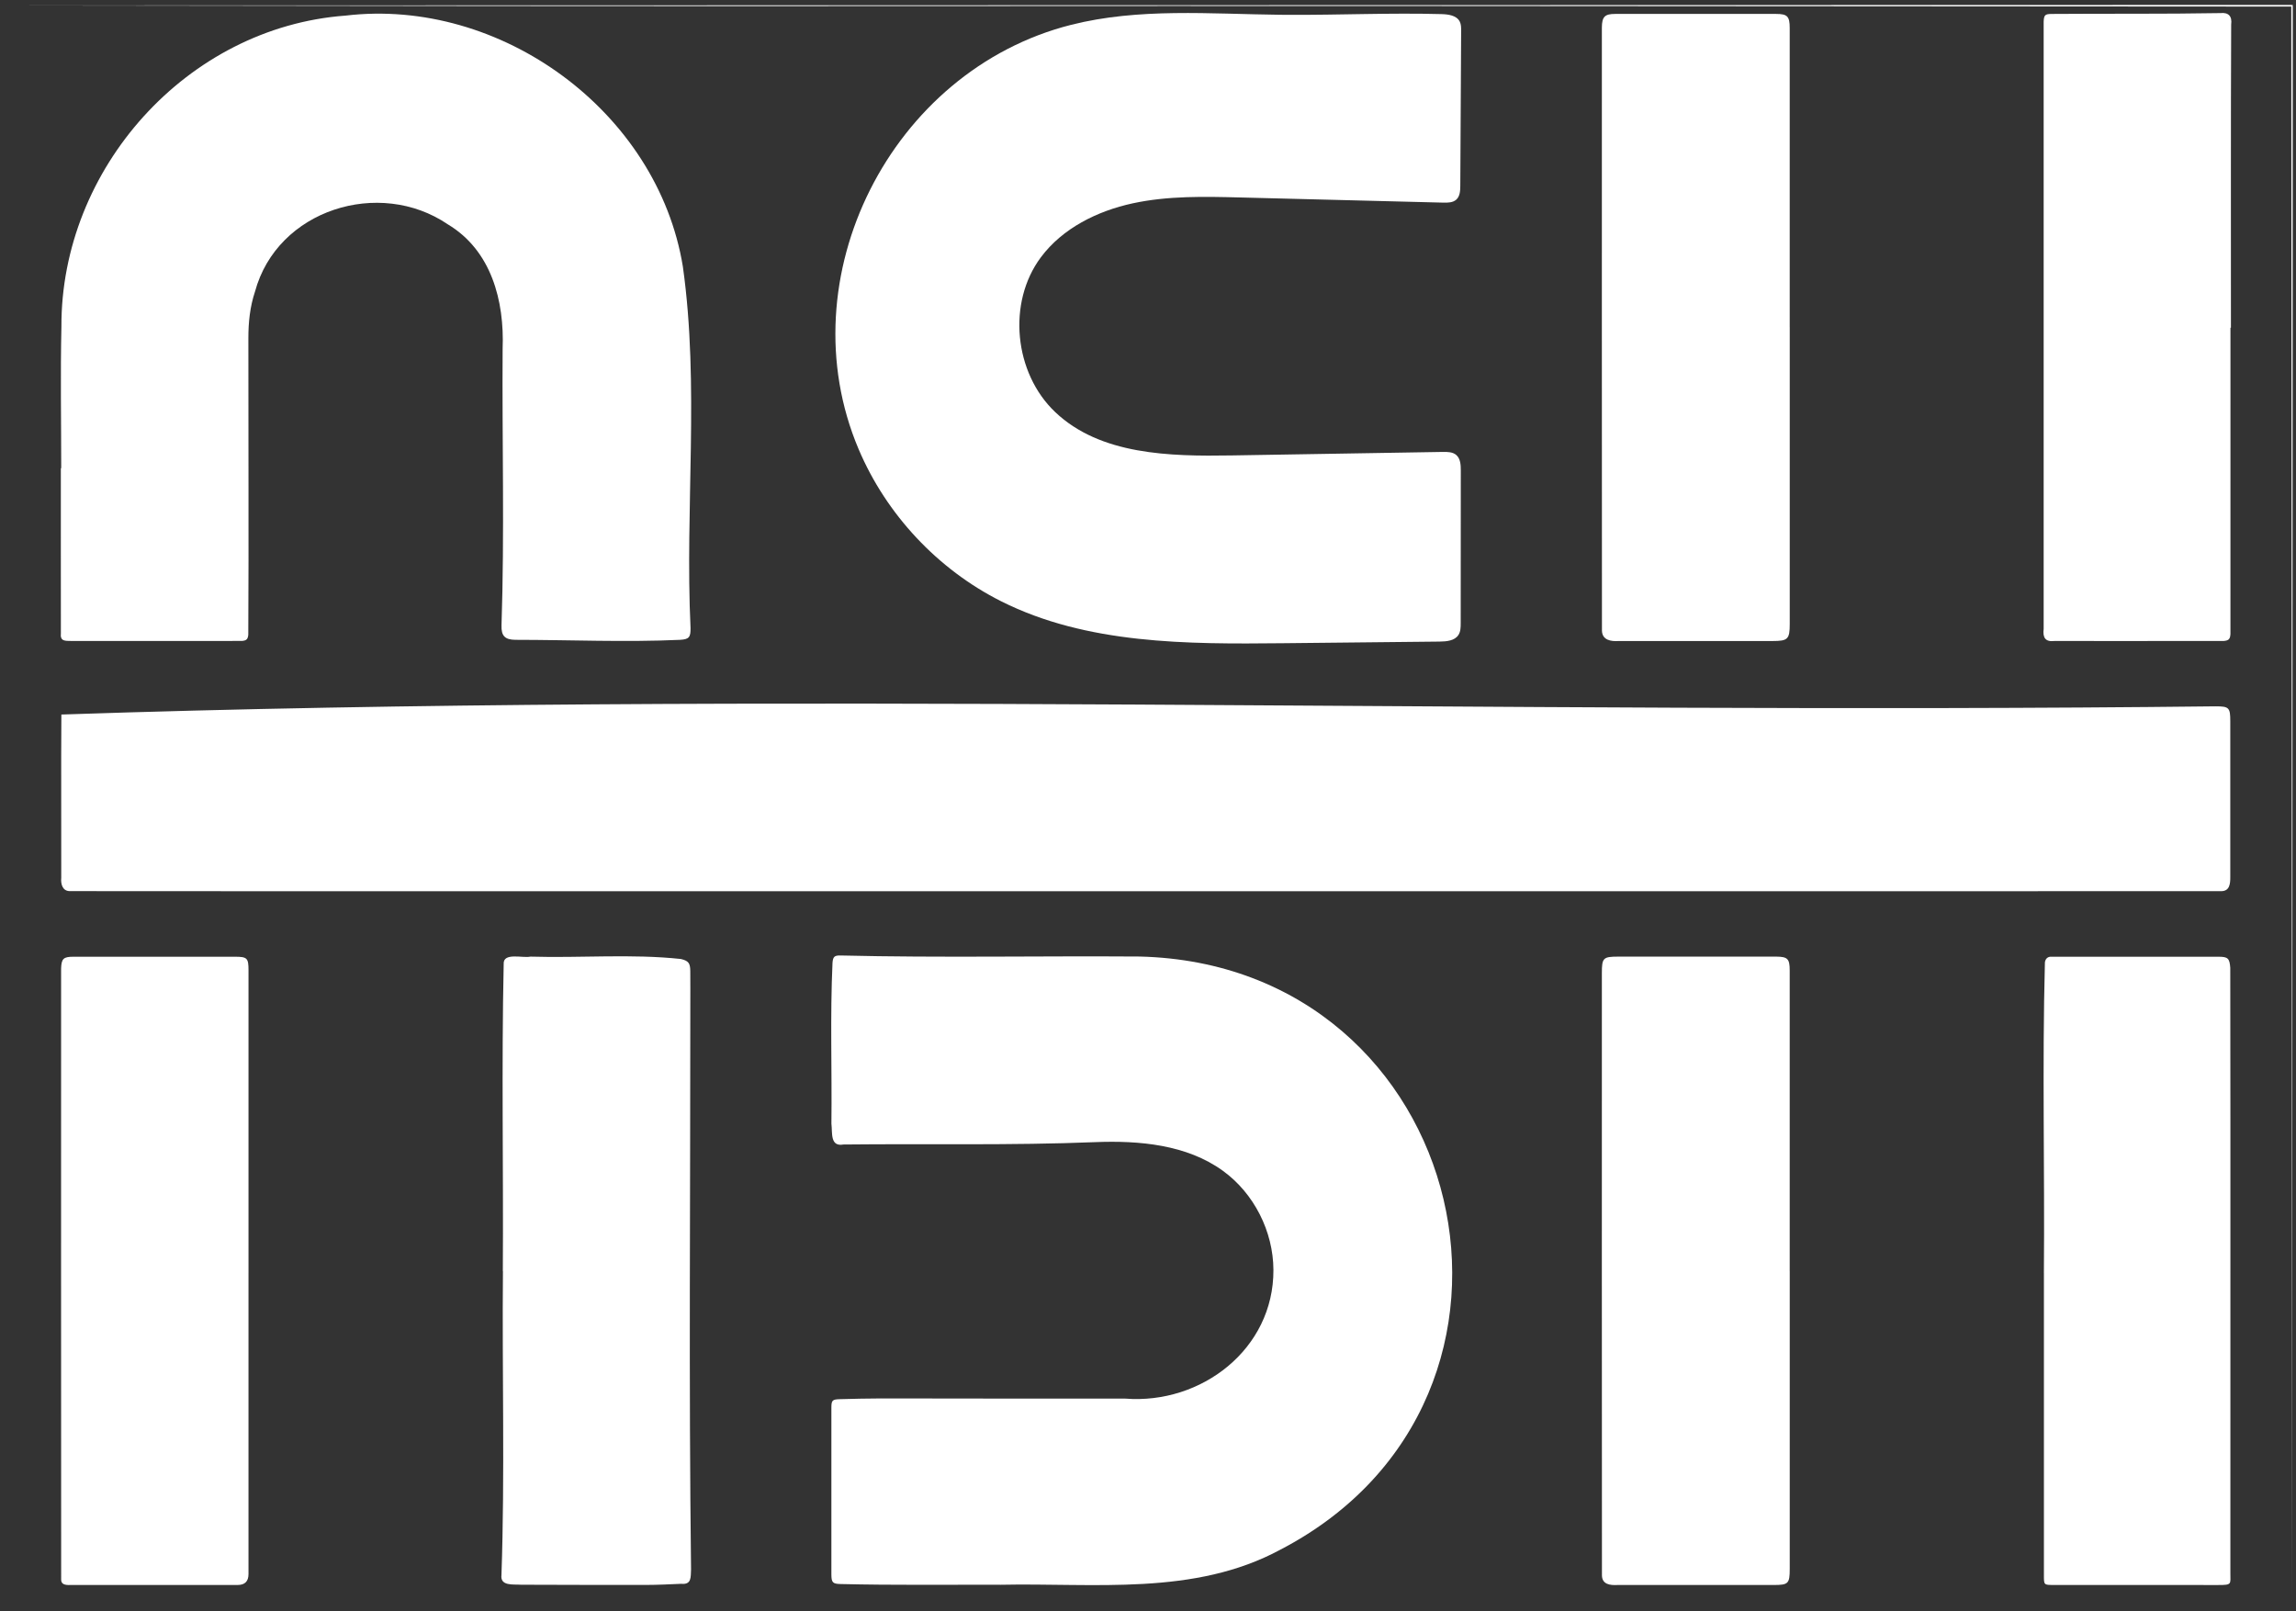 <svg width="456" height="320" viewBox="0 0 456 320" fill="none" xmlns="http://www.w3.org/2000/svg">
<rect x="0" y="0" width="456" height="320" fill="#333333" stroke="none"/>
<path d="M455.236 319.167C455.177 213.212 455.121 107.258 455.062 1.303C455.062 1.287 290.972 1.2 276.056 1.191C216.741 1.154 157.423 1.262 98.117 1.194L0.547 1.082C152.15 1.048 303.754 1.017 455.354 0.983C455.313 107.043 455.276 213.107 455.236 319.167Z" fill="white"/>
<path d="M227.515 176.99C156.288 176.968 85.052 177.031 13.828 176.968C12.393 176.931 12.048 175.546 12.163 174.328C12.188 163.519 12.11 152.704 12.188 141.899C152.439 137.164 298.037 141.899 440.043 140.271C442.7 140.274 442.948 140.522 442.948 143.213C442.948 153.506 442.948 163.799 442.948 174.092C442.964 175.527 442.833 177.027 441.047 176.978C369.873 177.012 298.689 176.978 227.512 176.99H227.515Z" fill="white"/>
<path d="M12.157 92.982C12.157 83.618 11.986 74.254 12.197 64.896C12.07 33.52 37.101 5.435 68.595 3.102C99.427 -0.571 130.613 22.159 135.625 52.969C138.946 76.649 136.022 100.842 137.144 124.706C137.172 126.514 136.88 126.958 135.084 127.064C124.182 127.564 113.262 127.07 102.354 127.064C100.282 127.042 99.536 126.275 99.604 124.212C100.21 105.906 99.704 87.598 99.825 69.289C100.198 59.751 97.591 49.732 88.942 44.553C75.346 35.307 55.056 41.62 50.644 57.915C49.637 60.935 49.32 64.061 49.327 67.239C49.311 86.843 49.42 106.453 49.311 126.051C49.224 126.955 48.941 127.21 48.044 127.284C36.769 127.306 25.488 127.284 14.21 127.29C12.943 127.259 11.908 127.415 12.091 125.715C12.07 114.801 12.091 103.887 12.085 92.972C12.11 92.972 12.135 92.972 12.157 92.972V92.982Z" fill="white"/>
<path d="M256.033 2.946C266.108 2.993 276.184 2.524 286.256 2.8C287.645 2.838 289.297 3.052 289.919 4.292C290.192 4.838 290.195 5.475 290.192 6.084C290.136 16.352 290.08 26.623 290.024 36.891C290.018 37.867 289.965 38.961 289.248 39.625C288.57 40.253 287.548 40.265 286.629 40.24C273.238 39.899 259.848 39.557 246.458 39.218C239.262 39.035 231.983 38.858 224.949 40.383C217.915 41.909 211.034 45.323 206.728 51.09C199.992 60.112 201.406 74.099 209.576 81.844C218.546 90.347 232.275 90.649 244.634 90.444C258.608 90.21 272.583 89.981 286.557 89.748C287.492 89.732 288.521 89.748 289.226 90.36C290.062 91.08 290.124 92.329 290.124 93.435C290.118 103.548 290.111 113.664 290.105 123.777C290.105 124.572 290.09 125.417 289.661 126.088C288.912 127.259 287.287 127.396 285.902 127.412C275.519 127.52 265.133 127.629 254.75 127.738C235.72 127.937 215.855 127.952 198.849 119.415C186.254 113.089 176.026 102.178 170.527 89.201C156.096 55.138 176.983 13.976 212.705 4.938C226.195 1.526 240.346 2.782 254.262 2.934C254.852 2.94 255.446 2.946 256.036 2.946H256.033Z" fill="white"/>
<path d="M198.631 314.718C188.08 314.69 177.529 314.827 166.982 314.575C165.369 314.541 165.121 314.286 165.118 312.621C165.112 301.604 165.112 290.588 165.118 279.574C165.118 278.089 165.307 277.899 166.842 277.862C169.582 277.794 172.322 277.716 175.063 277.716C191.199 277.722 207.336 277.778 223.476 277.75C238.547 278.946 252.985 267.939 252.91 252.19C252.876 244.554 249.064 237.004 242.884 232.518C235.714 227.314 226.297 226.463 217.446 226.82C200.75 227.491 184.228 227.109 167.507 227.289C164.823 227.768 165.348 224.972 165.124 223.139C165.248 212.492 164.854 201.82 165.341 191.185C165.444 189.958 165.748 189.706 167.041 189.753C186.782 190.225 206.553 189.818 226.306 189.958C292.003 191.527 312.278 277.573 254.302 307.743C237.202 316.989 217.34 314.321 198.634 314.721L198.631 314.718Z" fill="white"/>
<path d="M49.351 252.707C49.351 272.674 49.351 292.638 49.351 312.606C49.351 314.041 48.636 314.76 47.204 314.762C36.237 314.762 25.27 314.762 14.303 314.762C13.421 314.775 12.138 314.899 12.147 313.678C12.107 273.227 12.141 232.776 12.135 192.329C12.2 190.396 12.604 190.002 14.552 189.999C25.261 189.999 35.97 189.999 46.679 189.999C49.078 189.999 49.354 190.263 49.354 192.652C49.361 212.669 49.354 232.689 49.354 252.707H49.351Z" fill="white"/>
<path d="M355.453 252.445C355.453 272.152 355.453 291.855 355.453 311.562C355.453 314.488 355.18 314.765 352.281 314.765C341.936 314.765 331.59 314.765 321.244 314.765C319.781 314.846 318.193 314.662 318.156 312.864C318.11 272.991 318.156 233.112 318.141 193.239C318.141 190.219 318.386 189.977 321.415 189.977C331.863 189.977 342.312 189.977 352.76 189.977C355.034 189.992 355.447 190.405 355.447 192.714C355.45 212.625 355.447 232.537 355.447 252.448L355.453 252.445Z" fill="white"/>
<path d="M99.865 252.423C99.996 232.105 99.595 211.771 100.036 191.458C99.878 189.066 103.839 190.324 105.343 189.976C115.285 190.278 125.366 189.386 135.243 190.449C136.765 190.825 137.079 191.281 137.095 192.859C137.116 195.239 137.104 197.616 137.101 199.996C137.11 237.216 136.793 274.463 137.247 311.67C137.169 313.202 137.383 314.74 135.289 314.529C132.966 314.631 130.642 314.749 128.318 314.752C120.044 314.765 111.768 314.737 103.494 314.712C101.975 314.6 99.297 315.048 99.595 312.761C100.282 292.675 99.704 272.528 99.887 252.423H99.862H99.865Z" fill="white"/>
<path d="M355.454 64.958C355.454 84.612 355.454 104.266 355.454 123.919C355.454 126.93 355.084 127.3 352.064 127.3C341.874 127.3 331.684 127.3 321.493 127.3C319.949 127.418 318.203 127.119 318.157 125.246C318.113 85.32 318.157 45.391 318.141 5.463C318.163 3.334 318.703 2.766 320.782 2.766C331.438 2.76 342.095 2.76 352.748 2.766C354.976 2.766 355.448 3.251 355.448 5.534C355.451 25.343 355.448 45.152 355.448 64.961L355.454 64.958Z" fill="white"/>
<path d="M405.93 252.828C406.104 232.261 405.586 211.653 406.132 191.105C406.247 190.353 406.723 189.924 407.549 189.999C418.563 190.005 429.583 189.999 440.596 189.999C442.476 189.999 442.808 190.303 442.945 192.195C443.01 232.27 442.945 272.348 442.967 312.423C442.967 314.601 443.318 314.775 440.565 314.768C429.654 314.75 418.74 314.762 407.829 314.762C405.94 314.753 405.934 314.753 405.934 312.861C405.934 292.85 405.934 272.836 405.934 252.825L405.93 252.828Z" fill="white"/>
<path d="M442.985 65.085C442.979 85.361 442.998 105.636 442.979 125.911C442.914 126.911 442.65 127.194 441.687 127.287C430.465 127.315 419.234 127.287 408.009 127.296C406.201 127.505 405.672 126.61 405.884 124.886C405.884 84.696 405.877 44.503 405.884 4.31C405.943 2.999 406.132 2.785 407.449 2.769C418.618 2.682 429.791 2.8 440.96 2.601C442.609 2.418 443.343 3.226 443.125 4.879C443.032 24.949 443.091 45.019 443.075 65.085C443.044 65.085 443.013 65.085 442.982 65.085H442.985Z" fill="white"/>
</svg>
